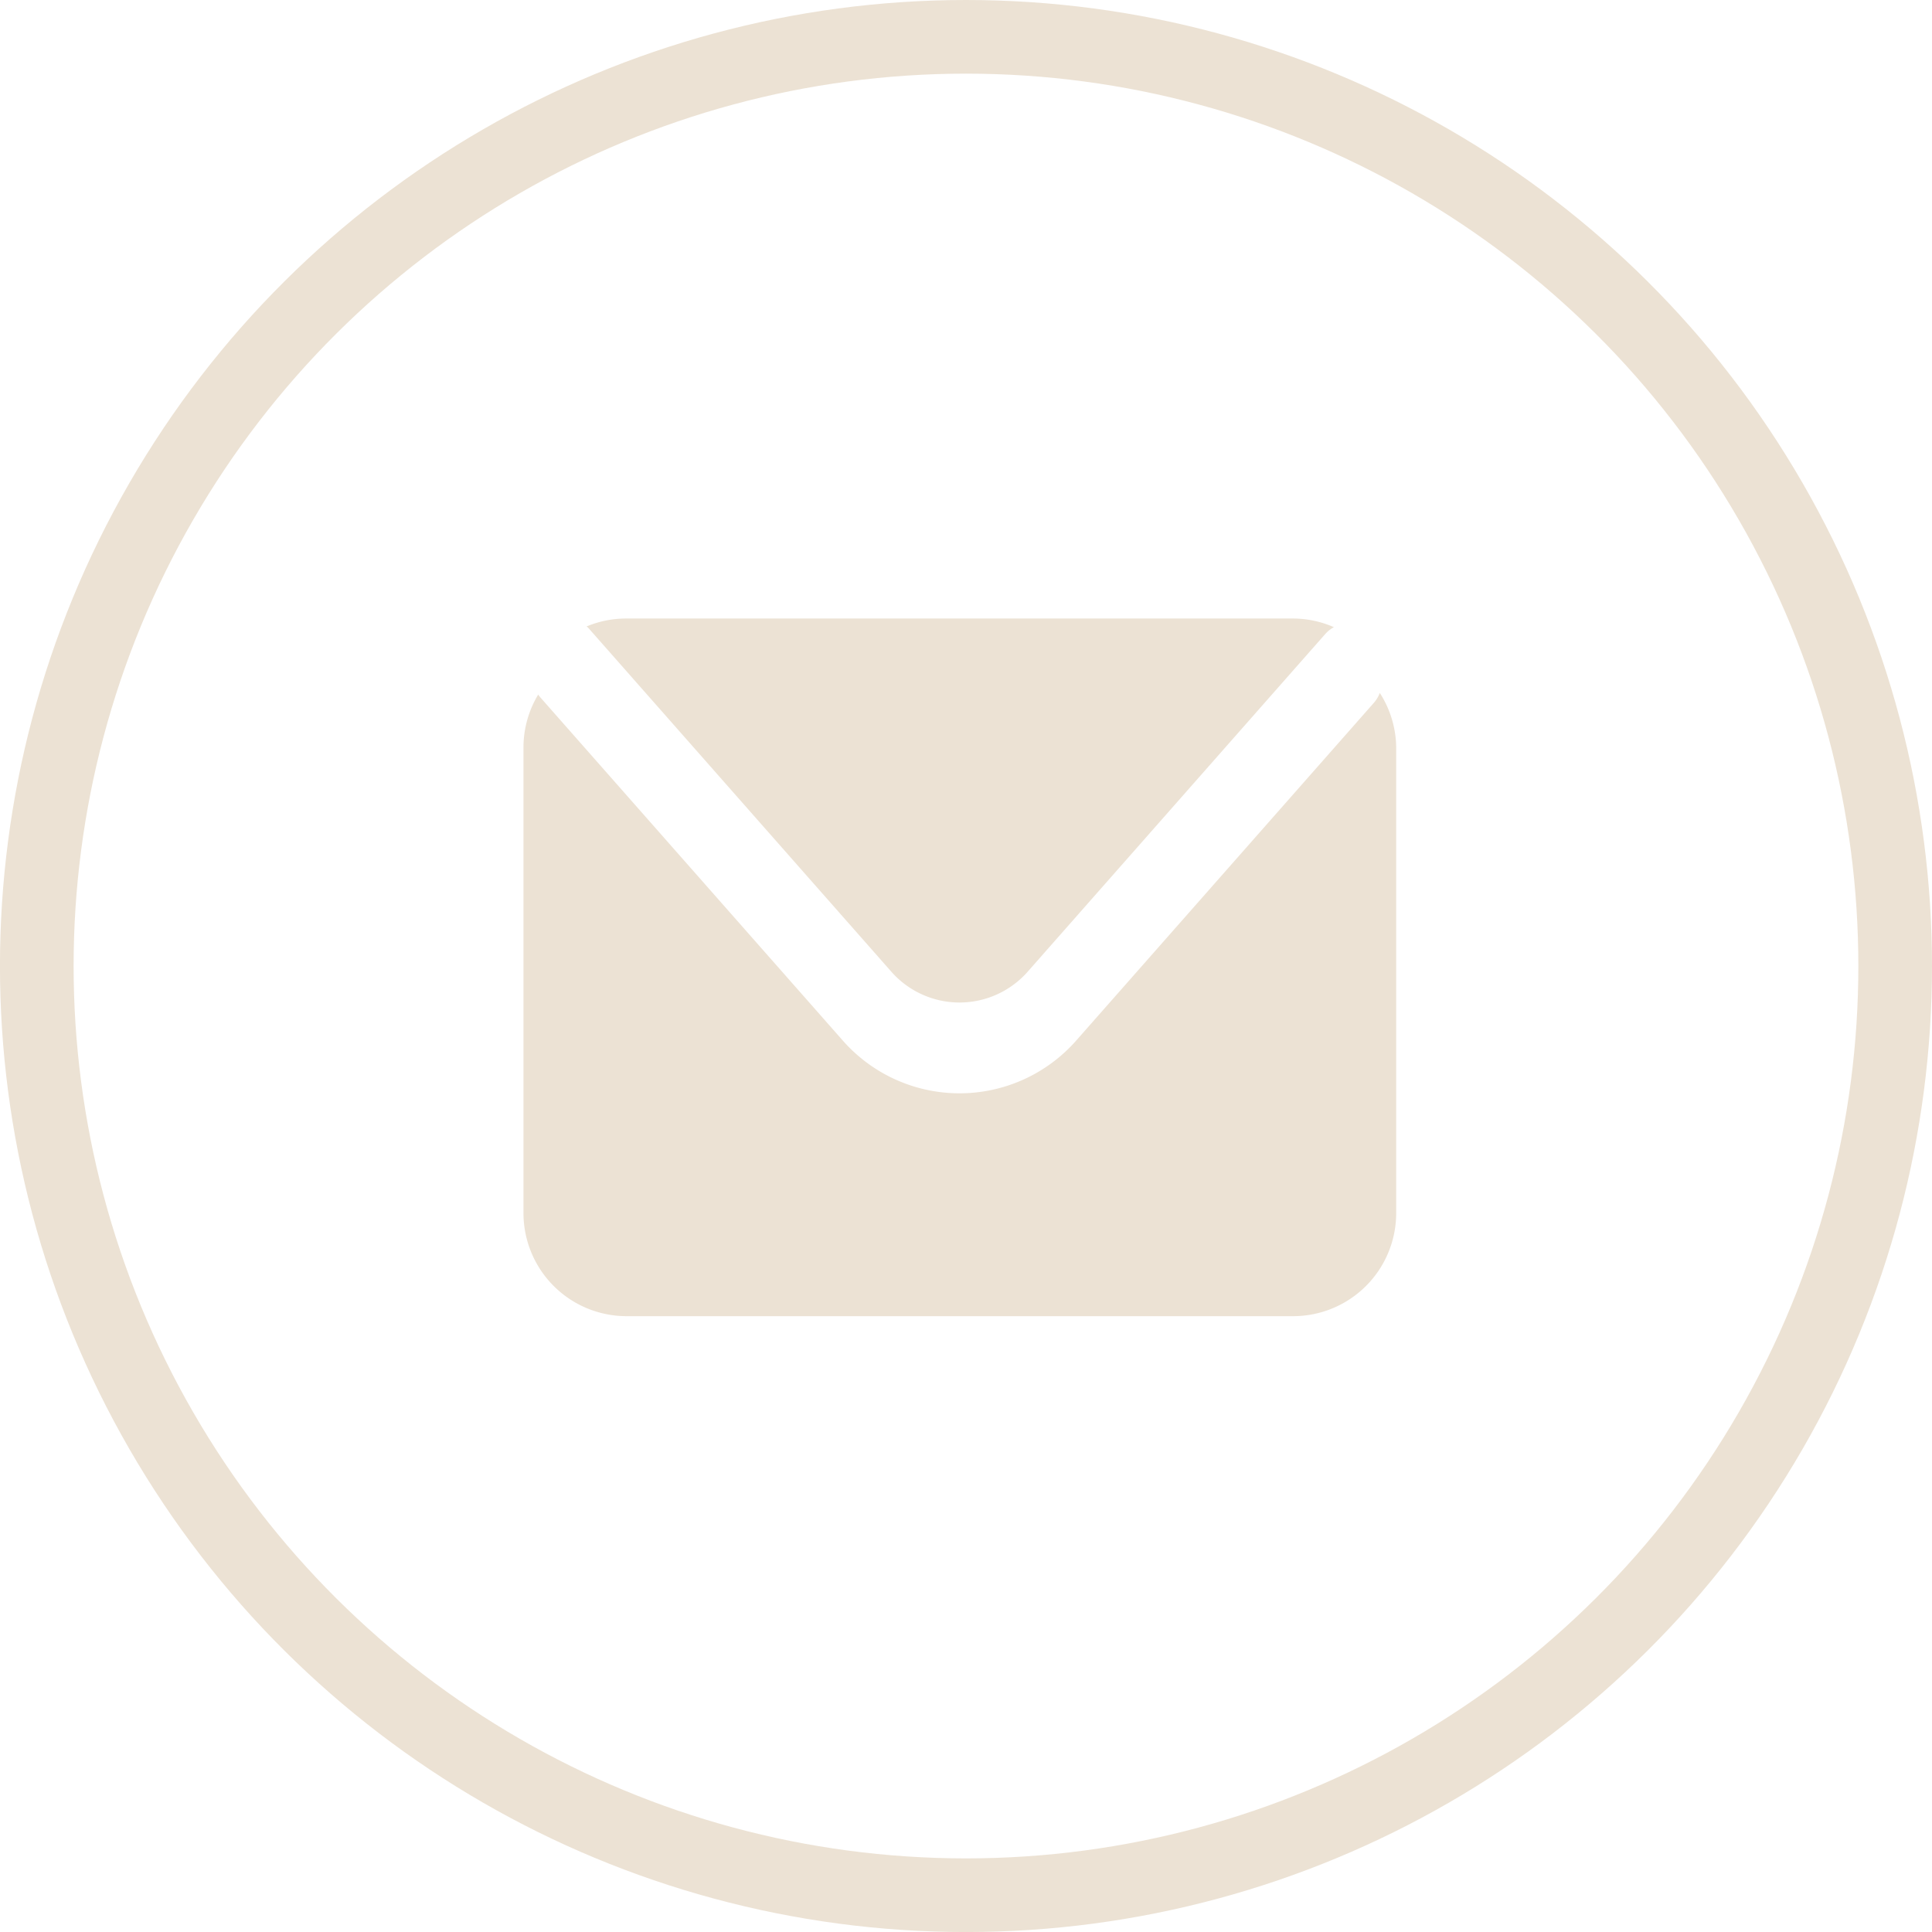 <svg xmlns="http://www.w3.org/2000/svg" width="52.467" height="52.468" viewBox="0 0 52.467 52.468"><defs><style>.a,.d{fill:none;}.a{stroke:#ece2d4;stroke-width:2px;}.b{fill:#ece2d4;}.c{stroke:none;}</style></defs><g transform="translate(0)"><g transform="translate(52.467 0) rotate(90)"><g class="a" transform="translate(0)"><ellipse class="c" cx="26.234" cy="26.234" rx="26.234" ry="26.234"/><ellipse class="d" cx="26.234" cy="26.234" rx="25.234" ry="25.234"/></g></g><g transform="translate(14.213 16.797)"><path class="b" d="M572.238,264.247l8.231,9.339a2.467,2.467,0,0,0,3.7,0l8.087-9.177a.871.871,0,0,1,.23-.181,2.773,2.773,0,0,0-1.119-.235h-18.1a2.787,2.787,0,0,0-1.075.215C572.21,264.221,572.225,264.232,572.238,264.247Z" transform="translate(-570.475 -263.993)"/><path class="b" d="M592.883,265.95a.879.879,0,0,1-.159.266l-8.088,9.177a4.222,4.222,0,0,1-6.334,0l-8.231-9.339c-.016-.019-.028-.04-.043-.06a2.781,2.781,0,0,0-.4,1.44v12.641a2.8,2.8,0,0,0,2.8,2.8h18.1a2.8,2.8,0,0,0,2.8-2.8V267.435A2.784,2.784,0,0,0,592.883,265.95Z" transform="translate(-569.625 -263.929)"/></g></g></svg>